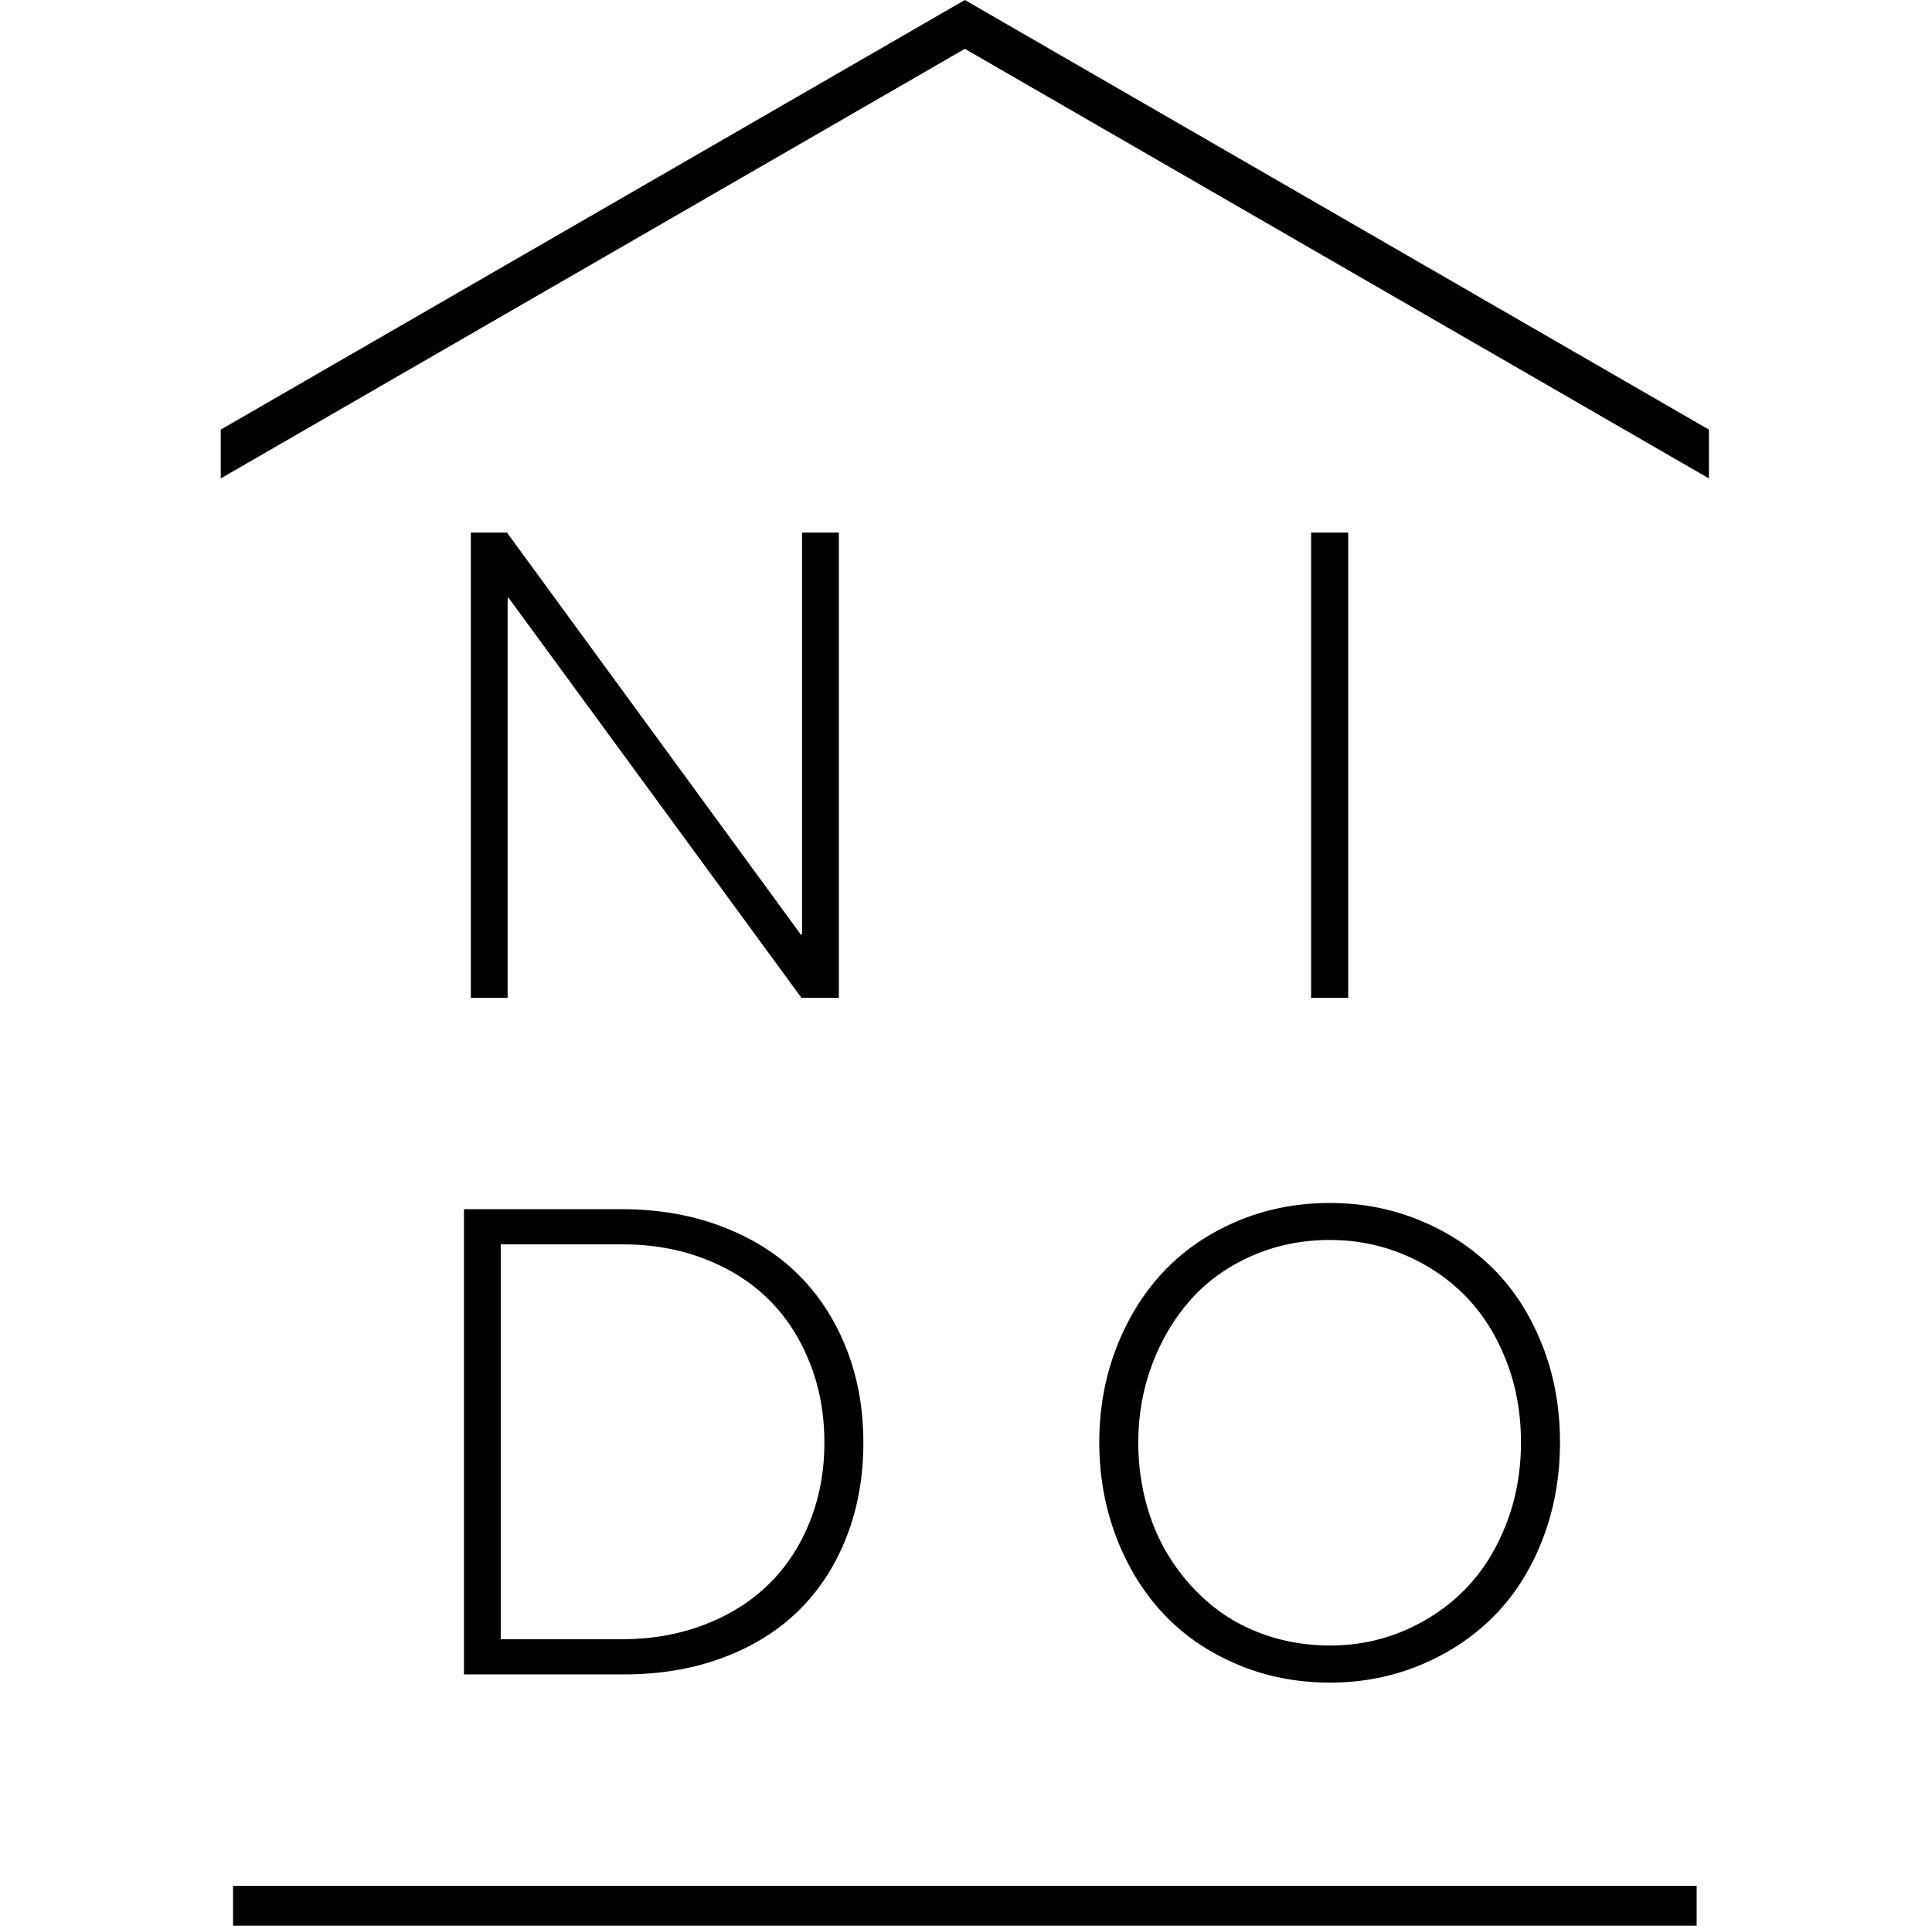 <svg width="301" height="300" viewBox="0 0 301 300" fill="none" xmlns="http://www.w3.org/2000/svg">
<path d="M181.149 198.236C178.044 201.581 175.622 205.53 173.878 210.09C172.134 214.65 171.264 219.514 171.264 224.681C171.264 229.849 172.134 234.78 173.878 239.374C175.622 243.968 178.044 247.935 181.149 251.28C184.254 254.625 188.064 257.265 192.579 259.207C197.094 261.15 201.977 262.121 207.223 262.121C212.169 262.121 216.838 261.218 221.222 259.41C225.606 257.603 229.408 255.094 232.629 251.888C235.851 248.681 238.393 244.721 240.249 240.008C242.106 235.294 243.039 230.19 243.039 224.685C243.039 219.18 242.109 214.14 240.249 209.464C238.389 204.788 235.851 200.843 232.629 197.636C229.408 194.43 225.606 191.921 221.222 190.114C216.838 188.306 212.173 187.402 207.223 187.402C201.977 187.402 197.094 188.374 192.579 190.316C188.064 192.259 184.251 194.903 181.149 198.244V198.236ZM207.227 193.17C211.311 193.17 215.173 193.939 218.807 195.476C222.444 197.014 225.598 199.14 228.272 201.859C230.946 204.577 233.064 207.911 234.624 211.864C236.184 215.816 236.964 220.088 236.964 224.681C236.964 229.275 236.184 233.554 234.624 237.521C233.064 241.489 230.946 244.841 228.272 247.575C225.598 250.309 222.444 252.454 218.807 254.01C215.169 255.566 211.311 256.339 207.227 256.339C203.706 256.339 200.387 255.806 197.263 254.741C194.139 253.676 191.376 252.172 188.968 250.234C186.561 248.291 184.476 246.011 182.717 243.394C180.958 240.776 179.619 237.874 178.708 234.679C177.797 231.487 177.339 228.154 177.339 224.674C177.339 220.384 178.071 216.315 179.529 212.464C180.992 208.613 183.002 205.26 185.556 202.41C188.113 199.556 191.267 197.302 195.021 195.649C198.774 193.995 202.839 193.166 207.223 193.166L207.227 193.17ZM79.236 93.127L124.862 155.441H130.689V82.965H124.959V145.579H124.761L78.984 82.965H73.356V155.441H79.086V93.127H79.236ZM210.047 82.965H204.268V155.441H210.047V82.965ZM72.283 260.846H97.202C102.879 260.846 108.051 259.965 112.719 258.206C117.384 256.447 121.311 253.988 124.498 250.834C127.686 247.68 130.153 243.87 131.897 239.4C133.641 234.934 134.511 230.044 134.511 224.73C134.511 219.416 133.622 214.519 131.844 210.034C130.067 205.553 127.569 201.716 124.348 198.529C121.127 195.341 117.159 192.851 112.442 191.059C107.724 189.266 102.546 188.37 96.902 188.37H72.283V260.846ZM78.013 193.849H97.003C101.653 193.849 105.936 194.614 109.854 196.14C113.773 197.666 117.084 199.777 119.792 202.466C122.499 205.155 124.614 208.418 126.144 212.254C127.671 216.09 128.436 220.249 128.436 224.73C128.436 229.211 127.678 233.246 126.171 237.034C124.659 240.821 122.544 244.057 119.818 246.746C117.096 249.435 113.758 251.546 109.806 253.072C105.853 254.599 101.537 255.364 96.853 255.364H78.013V193.845V193.849ZM36.313 300H264.332V293.775H36.309V300H36.313ZM150.321 0L34.393 66.926V74.531L150.321 7.605L266.248 74.531V66.926L150.321 0Z" fill="black"/>
</svg>
